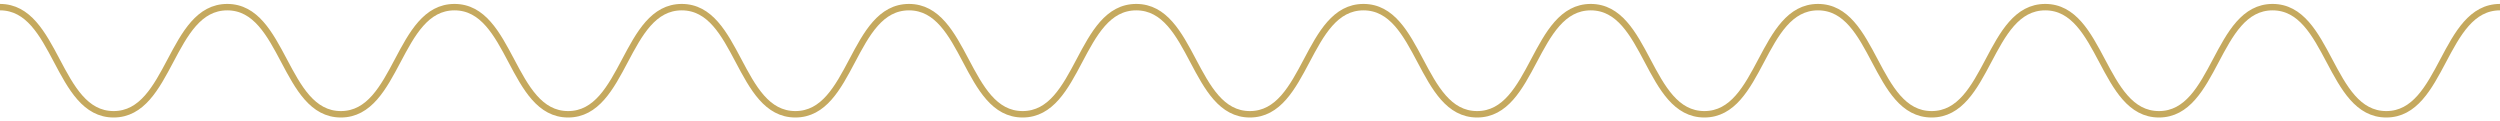 <?xml version="1.0" encoding="UTF-8"?> <svg xmlns="http://www.w3.org/2000/svg" width="350" height="17" viewBox="0 0 350 17" fill="none"><path d="M0 1C7.96 1 7.96 16 15.907 16C23.855 16 23.867 1 31.815 1C39.763 1 39.775 16 47.722 16C55.67 16 55.682 1 63.63 1C71.577 1 71.59 16 79.537 16C87.485 16 87.497 1 95.445 1C103.392 1 103.392 16 111.352 16C119.312 16 119.3 1 127.26 1C135.219 1 135.219 16 143.167 16C151.115 16 151.115 1 159.074 1C167.034 1 167.034 16 174.982 16C182.93 16 182.942 1 190.889 1C198.837 1 198.849 16 206.797 16C214.744 16 214.757 1 222.704 1C230.652 1 230.664 16 238.612 16C246.559 16 246.571 1 254.519 1C262.467 1 262.467 16 270.427 16C278.386 16 278.386 1 286.334 1C294.282 1 294.294 16 302.253 16C310.213 16 310.213 1 318.161 1C326.109 1 326.121 16 334.08 16C342.04 16 342.04 1 350 1" stroke="#C5A95E" stroke-width="0.9" stroke-miterlimit="10"></path></svg> 